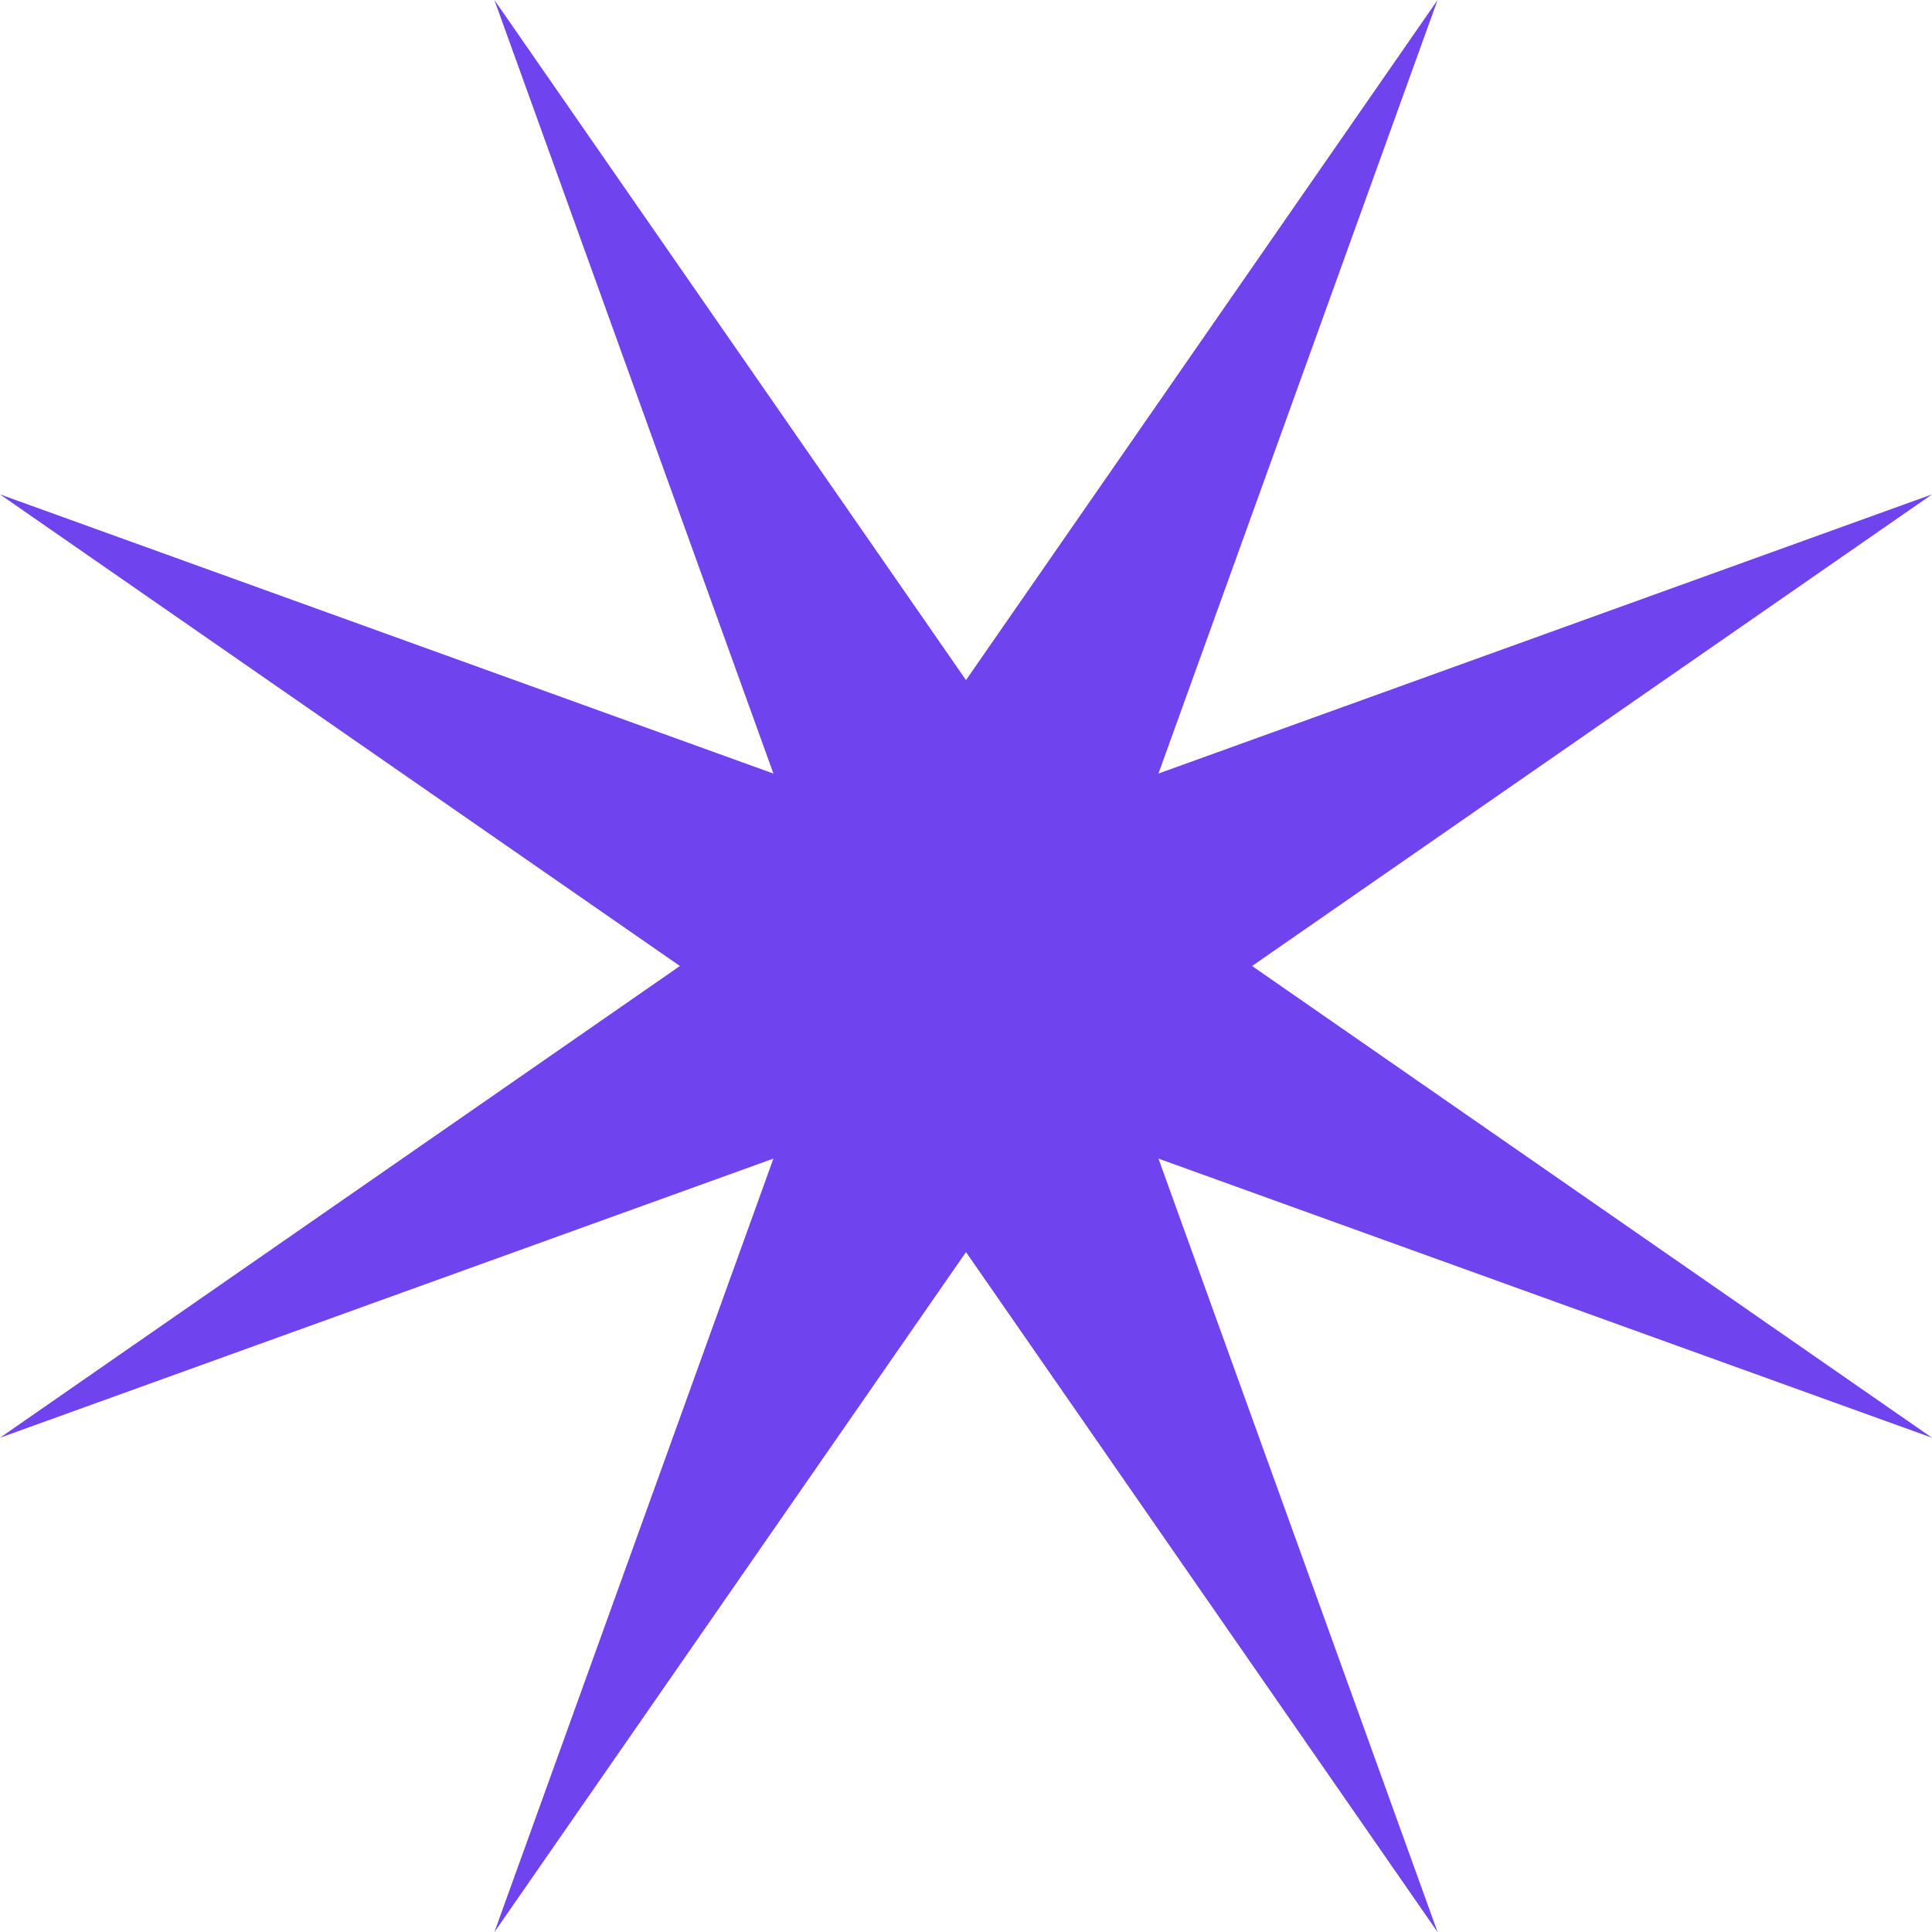 <svg xmlns="http://www.w3.org/2000/svg" width="57" height="57" fill="none"><path fill="#6F43EE" d="m57 42.418-22.822-8.236 8.236 22.822L28.5 36.94 14.586 57.004l8.232-22.822L0 42.418 20.06 28.5 0 14.586l22.818 8.236L14.586 0 28.5 20.065 42.413 0l-8.235 22.822L57 14.586 36.94 28.5 57 42.418z"/></svg>